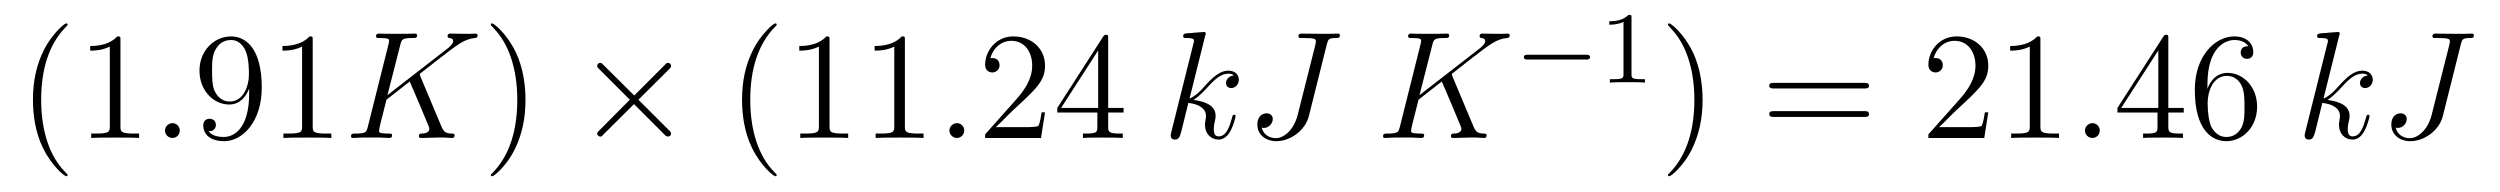 <?xml version='1.0'?>
<!-- This file was generated by dvisvgm 1.9.2 -->
<svg height='15pt' version='1.1' viewBox='0 -15 195 15' width='195pt' xmlns='http://www.w3.org/2000/svg' xmlns:xlink='http://www.w3.org/1999/xlink'>
<g id='page1'>
<g transform='matrix(1 0 0 1 -127 650)'>
<path d='M132.273 -651.348C132.273 -651.379 132.273 -651.395 132.07 -651.598C130.883 -652.801 130.211 -654.77 130.211 -657.207C130.211 -659.52 130.773 -661.504 132.148 -662.91C132.273 -663.02 132.273 -663.051 132.273 -663.082C132.273 -663.16 132.211 -663.176 132.164 -663.176C132.008 -663.176 131.039 -662.316 130.445 -661.145C129.836 -659.941 129.57 -658.676 129.57 -657.207C129.57 -656.145 129.727 -654.723 130.352 -653.457C131.055 -652.02 132.039 -651.254 132.164 -651.254C132.211 -651.254 132.273 -651.27 132.273 -651.348ZM136.395 -661.879C136.395 -662.16 136.395 -662.16 136.145 -662.16C135.863 -661.848 135.27 -661.41 134.035 -661.41V-661.051C134.316 -661.051 134.91 -661.051 135.566 -661.363V-655.16C135.566 -654.723 135.535 -654.582 134.488 -654.582H134.113V-654.238C134.441 -654.27 135.598 -654.27 135.988 -654.27C136.379 -654.27 137.52 -654.27 137.848 -654.238V-654.582H137.473C136.426 -654.582 136.395 -654.723 136.395 -655.16V-661.879ZM138.836 -654.238' fill-rule='evenodd'/>
<path d='M141.023 -654.816C141.023 -655.16 140.742 -655.395 140.461 -655.395C140.117 -655.395 139.867 -655.113 139.867 -654.816C139.867 -654.473 140.164 -654.238 140.445 -654.238C140.789 -654.238 141.023 -654.519 141.023 -654.816ZM142.074 -654.238' fill-rule='evenodd'/>
<path d='M146.434 -657.707C146.434 -654.894 145.184 -654.316 144.465 -654.316C144.184 -654.316 143.559 -654.348 143.262 -654.77H143.324C143.402 -654.738 143.84 -654.816 143.84 -655.254C143.84 -655.52 143.652 -655.738 143.355 -655.738C143.043 -655.738 142.855 -655.535 142.855 -655.223C142.855 -654.488 143.449 -653.988 144.48 -653.988C145.965 -653.988 147.418 -655.566 147.418 -658.16C147.418 -661.363 146.074 -662.16 145.027 -662.16C143.715 -662.16 142.559 -661.066 142.559 -659.488C142.559 -657.926 143.668 -656.848 144.871 -656.848C145.746 -656.848 146.199 -657.488 146.434 -658.098V-657.707ZM144.918 -657.082C144.168 -657.082 143.84 -657.691 143.73 -657.926C143.543 -658.379 143.543 -658.941 143.543 -659.488C143.543 -660.144 143.543 -660.723 143.856 -661.207C144.059 -661.535 144.387 -661.879 145.027 -661.879C145.715 -661.879 146.059 -661.285 146.168 -661.004C146.418 -660.426 146.418 -659.41 146.418 -659.238C146.418 -658.238 145.965 -657.082 144.918 -657.082ZM151.391 -661.879C151.391 -662.16 151.391 -662.16 151.141 -662.16C150.859 -661.848 150.266 -661.41 149.031 -661.41V-661.051C149.313 -661.051 149.906 -661.051 150.563 -661.363V-655.16C150.563 -654.723 150.531 -654.582 149.484 -654.582H149.109V-654.238C149.438 -654.27 150.594 -654.27 150.984 -654.27S152.516 -654.27 152.844 -654.238V-654.582H152.469C151.422 -654.582 151.391 -654.723 151.391 -655.16V-661.879ZM153.832 -654.238' fill-rule='evenodd'/>
<path d='M159.785 -659.051C159.785 -659.098 159.738 -659.191 159.738 -659.223C159.738 -659.238 159.738 -659.238 159.941 -659.394L161.098 -660.301C162.707 -661.551 163.223 -661.957 164.051 -662.035C164.129 -662.051 164.254 -662.051 164.254 -662.254C164.254 -662.316 164.207 -662.379 164.113 -662.379C163.988 -662.379 163.848 -662.363 163.707 -662.363H163.254C162.894 -662.363 162.504 -662.379 162.144 -662.379C162.051 -662.379 161.91 -662.379 161.91 -662.16C161.91 -662.051 162.004 -662.035 162.066 -662.035C162.207 -662.019 162.348 -661.973 162.348 -661.801C162.348 -661.566 162.004 -661.285 161.895 -661.207L157.223 -657.582L158.223 -661.504C158.332 -661.91 158.348 -662.035 159.191 -662.035C159.426 -662.035 159.535 -662.035 159.535 -662.254C159.535 -662.379 159.41 -662.379 159.348 -662.379C159.129 -662.379 158.879 -662.363 158.66 -662.363H157.254C157.035 -662.363 156.77 -662.379 156.566 -662.379C156.473 -662.379 156.332 -662.379 156.332 -662.16C156.332 -662.035 156.441 -662.035 156.629 -662.035C157.348 -662.035 157.348 -661.941 157.348 -661.801C157.348 -661.785 157.348 -661.707 157.301 -661.535L155.691 -655.113C155.582 -654.707 155.566 -654.582 154.723 -654.582C154.504 -654.582 154.379 -654.582 154.379 -654.363C154.379 -654.238 154.488 -654.238 154.566 -654.238C154.785 -654.238 155.019 -654.27 155.254 -654.27H156.645C156.879 -654.27 157.129 -654.238 157.348 -654.238C157.441 -654.238 157.582 -654.238 157.582 -654.457C157.582 -654.582 157.473 -654.582 157.285 -654.582C156.566 -654.582 156.566 -654.676 156.566 -654.801C156.566 -654.879 156.629 -655.176 156.676 -655.363L157.145 -657.223L158.957 -658.644C159.301 -657.879 159.941 -656.348 160.426 -655.176C160.457 -655.113 160.488 -655.035 160.488 -654.957C160.488 -654.598 160.004 -654.582 159.894 -654.582C159.785 -654.582 159.676 -654.582 159.676 -654.363C159.676 -654.238 159.801 -654.238 159.848 -654.238C160.254 -654.238 160.691 -654.27 161.113 -654.27H161.691C161.863 -654.27 162.066 -654.238 162.254 -654.238C162.316 -654.238 162.457 -654.238 162.457 -654.457C162.457 -654.582 162.348 -654.582 162.223 -654.582C161.785 -654.598 161.629 -654.691 161.441 -655.113L159.785 -659.051ZM163.789 -654.238' fill-rule='evenodd'/>
<path d='M167.988 -657.207C167.988 -658.113 167.879 -659.598 167.207 -660.973C166.504 -662.41 165.519 -663.176 165.395 -663.176C165.348 -663.176 165.285 -663.16 165.285 -663.082C165.285 -663.051 165.285 -663.02 165.488 -662.816C166.676 -661.613 167.348 -659.645 167.348 -657.223C167.348 -654.91 166.785 -652.91 165.41 -651.504C165.285 -651.395 165.285 -651.379 165.285 -651.348C165.285 -651.27 165.348 -651.254 165.395 -651.254C165.551 -651.254 166.52 -652.098 167.113 -653.27C167.723 -654.488 167.988 -655.77 167.988 -657.207ZM169.188 -654.238' fill-rule='evenodd'/>
<path d='M176.469 -657.551L174.078 -659.926C173.937 -660.066 173.922 -660.098 173.813 -660.098C173.703 -660.098 173.578 -659.988 173.578 -659.848C173.578 -659.769 173.609 -659.738 173.734 -659.613L176.125 -657.223L173.734 -654.816C173.609 -654.691 173.578 -654.66 173.578 -654.582C173.578 -654.457 173.703 -654.348 173.813 -654.348C173.922 -654.348 173.937 -654.363 174.078 -654.519L176.453 -656.879L178.922 -654.41C178.938 -654.41 179.031 -654.348 179.094 -654.348C179.25 -654.348 179.344 -654.457 179.344 -654.582C179.344 -654.613 179.344 -654.66 179.297 -654.723C179.297 -654.738 177.391 -656.613 176.797 -657.223L178.984 -659.394C179.047 -659.473 179.219 -659.629 179.281 -659.691C179.297 -659.723 179.344 -659.769 179.344 -659.848C179.344 -659.988 179.25 -660.098 179.094 -660.098C179 -660.098 178.953 -660.051 178.828 -659.91L176.469 -657.551ZM181.066 -654.238' fill-rule='evenodd'/>
<path d='M187.582 -651.348C187.582 -651.379 187.582 -651.395 187.379 -651.598C186.191 -652.801 185.52 -654.77 185.52 -657.207C185.52 -659.52 186.082 -661.504 187.457 -662.91C187.582 -663.02 187.582 -663.051 187.582 -663.082C187.582 -663.16 187.52 -663.176 187.473 -663.176C187.316 -663.176 186.348 -662.316 185.754 -661.145C185.145 -659.941 184.879 -658.676 184.879 -657.207C184.879 -656.145 185.035 -654.723 185.66 -653.457C186.363 -652.02 187.348 -651.254 187.473 -651.254C187.52 -651.254 187.582 -651.27 187.582 -651.348ZM191.703 -661.879C191.703 -662.16 191.703 -662.16 191.453 -662.16C191.172 -661.848 190.578 -661.41 189.344 -661.41V-661.051C189.625 -661.051 190.219 -661.051 190.875 -661.363V-655.16C190.875 -654.723 190.844 -654.582 189.797 -654.582H189.422V-654.238C189.75 -654.27 190.906 -654.27 191.297 -654.27C191.688 -654.27 192.828 -654.27 193.157 -654.238V-654.582H192.781C191.734 -654.582 191.703 -654.723 191.703 -655.16V-661.879ZM197.582 -661.879C197.582 -662.16 197.582 -662.16 197.332 -662.16C197.051 -661.848 196.457 -661.41 195.223 -661.41V-661.051C195.504 -661.051 196.098 -661.051 196.754 -661.363V-655.16C196.754 -654.723 196.723 -654.582 195.676 -654.582H195.301V-654.238C195.629 -654.27 196.786 -654.27 197.176 -654.27C197.567 -654.27 198.707 -654.27 199.036 -654.238V-654.582H198.66C197.614 -654.582 197.582 -654.723 197.582 -655.16V-661.879ZM200.023 -654.238' fill-rule='evenodd'/>
<path d='M202.211 -654.816C202.211 -655.16 201.93 -655.395 201.648 -655.395C201.305 -655.395 201.055 -655.113 201.055 -654.816C201.055 -654.473 201.352 -654.238 201.632 -654.238C201.977 -654.238 202.211 -654.519 202.211 -654.816ZM203.262 -654.238' fill-rule='evenodd'/>
<path d='M208.512 -656.238H208.246C208.214 -656.035 208.121 -655.379 207.996 -655.191C207.918 -655.082 207.23 -655.082 206.872 -655.082H204.668C204.996 -655.363 205.715 -656.129 206.027 -656.41C207.84 -658.082 208.512 -658.691 208.512 -659.879C208.512 -661.254 207.418 -662.16 206.042 -662.16C204.653 -662.16 203.84 -660.988 203.84 -659.957C203.84 -659.348 204.371 -659.348 204.402 -659.348C204.653 -659.348 204.965 -659.535 204.965 -659.91C204.965 -660.254 204.746 -660.473 204.402 -660.473C204.293 -660.473 204.277 -660.473 204.246 -660.457C204.464 -661.269 205.105 -661.816 205.886 -661.816C206.903 -661.816 207.511 -660.973 207.511 -659.879C207.511 -658.863 206.934 -657.988 206.246 -657.223L203.84 -654.519V-654.238H208.199L208.512 -656.238ZM213.438 -662.004C213.438 -662.223 213.438 -662.285 213.281 -662.285C213.187 -662.285 213.14 -662.285 213.047 -662.145L209.468 -656.582V-656.223H212.593V-655.145C212.593 -654.707 212.578 -654.582 211.703 -654.582H211.469V-654.238C211.734 -654.27 212.688 -654.27 213.016 -654.27S214.297 -654.27 214.578 -654.238V-654.582H214.344C213.485 -654.582 213.438 -654.707 213.438 -655.145V-656.223H214.64V-656.582H213.438V-662.004ZM212.657 -661.066V-656.582H209.766L212.657 -661.066ZM215.02 -654.238' fill-rule='evenodd'/>
<path d='M221.004 -662.207C221.02 -662.254 221.051 -662.332 221.051 -662.394C221.051 -662.504 220.926 -662.504 220.91 -662.504C220.895 -662.504 220.457 -662.473 220.254 -662.457C220.051 -662.441 219.863 -662.41 219.644 -662.41C219.364 -662.379 219.286 -662.363 219.286 -662.16C219.286 -662.035 219.395 -662.035 219.52 -662.035C220.129 -662.035 220.129 -661.926 220.129 -661.801C220.129 -661.754 220.129 -661.738 220.067 -661.52L218.363 -654.707C218.316 -654.519 218.316 -654.504 218.316 -654.426C218.316 -654.16 218.52 -654.113 218.645 -654.113C218.972 -654.113 219.035 -654.379 219.144 -654.754L219.691 -656.973C220.55 -656.879 221.066 -656.52 221.066 -655.957C221.066 -655.879 221.066 -655.832 221.035 -655.66C220.988 -655.473 220.988 -655.332 220.988 -655.269C220.988 -654.582 221.442 -654.113 222.05 -654.113C222.598 -654.113 222.878 -654.613 222.973 -654.785C223.223 -655.223 223.379 -655.895 223.379 -655.941C223.379 -656.004 223.332 -656.051 223.27 -656.051C223.16 -656.051 223.145 -656.004 223.098 -655.816C222.925 -655.191 222.676 -654.363 222.066 -654.363C221.832 -654.363 221.676 -654.473 221.676 -654.926C221.676 -655.16 221.723 -655.426 221.77 -655.598C221.816 -655.816 221.816 -655.816 221.816 -655.973C221.816 -656.676 221.191 -657.066 220.098 -657.207C220.519 -657.473 220.957 -657.941 221.113 -658.113C221.801 -658.879 222.254 -659.254 222.816 -659.254C223.082 -659.254 223.16 -659.191 223.238 -659.113C222.8 -659.066 222.629 -658.754 222.629 -658.52C222.629 -658.238 222.863 -658.129 223.02 -658.129C223.348 -658.129 223.628 -658.41 223.628 -658.785C223.628 -659.145 223.363 -659.488 222.816 -659.488C222.16 -659.488 221.629 -659.035 220.786 -658.082C220.66 -657.941 220.223 -657.488 219.785 -657.316L221.004 -662.207ZM223.777 -654.238' fill-rule='evenodd'/>
<path d='M230.496 -661.551C230.59 -661.91 230.621 -662.035 231.199 -662.035C231.402 -662.035 231.511 -662.035 231.511 -662.254C231.511 -662.379 231.402 -662.379 231.355 -662.379C231.152 -662.379 230.934 -662.363 230.714 -662.363H230.059C229.559 -662.363 229.043 -662.379 228.542 -662.379C228.433 -662.379 228.277 -662.379 228.277 -662.16C228.277 -662.051 228.386 -662.051 228.386 -662.035H228.684C229.637 -662.035 229.637 -661.941 229.637 -661.754C229.637 -661.754 229.637 -661.66 229.59 -661.473L228.215 -656.019C227.903 -654.816 227.106 -654.223 226.528 -654.223C226.121 -654.223 225.559 -654.41 225.418 -655.051C225.464 -655.035 225.511 -655.02 225.575 -655.02C225.965 -655.02 226.277 -655.363 226.277 -655.723C226.277 -655.91 226.152 -656.16 225.793 -656.16C225.575 -656.16 225.074 -656.035 225.074 -655.269C225.074 -654.519 225.7 -653.988 226.559 -653.988C227.636 -653.988 228.809 -654.816 229.09 -655.941L230.496 -661.551ZM230.614 -654.238' fill-rule='evenodd'/>
<path d='M240.286 -659.051C240.286 -659.098 240.239 -659.191 240.239 -659.223C240.239 -659.238 240.239 -659.238 240.442 -659.394L241.597 -660.301C243.208 -661.551 243.722 -661.957 244.55 -662.035C244.628 -662.051 244.754 -662.051 244.754 -662.254C244.754 -662.316 244.708 -662.379 244.613 -662.379C244.488 -662.379 244.348 -662.363 244.207 -662.363H243.754C243.395 -662.363 243.004 -662.379 242.645 -662.379C242.551 -662.379 242.41 -662.379 242.41 -662.16C242.41 -662.051 242.504 -662.035 242.567 -662.035C242.707 -662.019 242.848 -661.973 242.848 -661.801C242.848 -661.566 242.504 -661.285 242.394 -661.207L237.722 -657.582L238.723 -661.504C238.832 -661.91 238.848 -662.035 239.692 -662.035C239.926 -662.035 240.035 -662.035 240.035 -662.254C240.035 -662.379 239.91 -662.379 239.848 -662.379C239.629 -662.379 239.378 -662.363 239.16 -662.363H237.754C237.535 -662.363 237.27 -662.379 237.066 -662.379C236.972 -662.379 236.832 -662.379 236.832 -662.16C236.832 -662.035 236.941 -662.035 237.128 -662.035C237.847 -662.035 237.847 -661.941 237.847 -661.801C237.847 -661.785 237.847 -661.707 237.8 -661.535L236.191 -655.113C236.082 -654.707 236.066 -654.582 235.223 -654.582C235.004 -654.582 234.878 -654.582 234.878 -654.363C234.878 -654.238 234.989 -654.238 235.067 -654.238C235.285 -654.238 235.519 -654.27 235.754 -654.27H237.144C237.379 -654.27 237.629 -654.238 237.847 -654.238C237.942 -654.238 238.082 -654.238 238.082 -654.457C238.082 -654.582 237.973 -654.582 237.785 -654.582C237.066 -654.582 237.066 -654.676 237.066 -654.801C237.066 -654.879 237.128 -655.176 237.175 -655.363L237.644 -657.223L239.458 -658.644C239.801 -657.879 240.442 -656.348 240.925 -655.176C240.958 -655.113 240.989 -655.035 240.989 -654.957C240.989 -654.598 240.504 -654.582 240.395 -654.582S240.175 -654.582 240.175 -654.363C240.175 -654.238 240.301 -654.238 240.348 -654.238C240.754 -654.238 241.192 -654.27 241.613 -654.27H242.191C242.363 -654.27 242.567 -654.238 242.754 -654.238C242.816 -654.238 242.957 -654.238 242.957 -654.457C242.957 -654.582 242.848 -654.582 242.723 -654.582C242.285 -654.598 242.129 -654.691 241.942 -655.113L240.286 -659.051ZM244.289 -654.238' fill-rule='evenodd'/>
<path d='M250.723 -660.355C250.848 -660.355 251.02 -660.355 251.02 -660.543C251.02 -660.73 250.848 -660.73 250.723 -660.73H246.16C246.035 -660.73 245.863 -660.73 245.863 -660.543C245.863 -660.355 246.035 -660.355 246.16 -660.355H250.723ZM251.758 -658.559' fill-rule='evenodd'/>
<path d='M254.258 -663.621C254.258 -663.84 254.242 -663.84 254.023 -663.84C253.696 -663.527 253.273 -663.34 252.523 -663.34V-663.074C252.742 -663.074 253.164 -663.074 253.633 -663.293V-659.215C253.633 -658.918 253.602 -658.824 252.852 -658.824H252.57V-658.559C252.899 -658.59 253.571 -658.59 253.93 -658.59C254.29 -658.59 254.976 -658.59 255.305 -658.559V-658.824H255.04C254.274 -658.824 254.258 -658.918 254.258 -659.215V-663.621ZM255.958 -658.559' fill-rule='evenodd'/>
<path d='M259.801 -657.207C259.801 -658.113 259.692 -659.598 259.02 -660.973C258.317 -662.41 257.332 -663.176 257.207 -663.176C257.16 -663.176 257.098 -663.16 257.098 -663.082C257.098 -663.051 257.098 -663.02 257.3 -662.816C258.488 -661.613 259.16 -659.645 259.16 -657.223C259.16 -654.91 258.598 -652.91 257.222 -651.504C257.098 -651.395 257.098 -651.379 257.098 -651.348C257.098 -651.27 257.16 -651.254 257.207 -651.254C257.363 -651.254 258.332 -652.098 258.925 -653.27C259.535 -654.488 259.801 -655.77 259.801 -657.207ZM261 -654.238' fill-rule='evenodd'/>
<path d='M272.406 -658.098C272.578 -658.098 272.782 -658.098 272.782 -658.316C272.782 -658.535 272.578 -658.535 272.406 -658.535H265.391C265.219 -658.535 265 -658.535 265 -658.332C265 -658.098 265.204 -658.098 265.391 -658.098H272.406ZM272.406 -655.879C272.578 -655.879 272.782 -655.879 272.782 -656.098C272.782 -656.332 272.578 -656.332 272.406 -656.332H265.391C265.219 -656.332 265 -656.332 265 -656.113C265 -655.879 265.204 -655.879 265.391 -655.879H272.406ZM273.476 -654.238' fill-rule='evenodd'/>
<path d='M282.086 -656.238H281.82C281.789 -656.035 281.695 -655.379 281.57 -655.191C281.492 -655.082 280.805 -655.082 280.445 -655.082H278.242C278.57 -655.363 279.289 -656.129 279.601 -656.41C281.414 -658.082 282.086 -658.691 282.086 -659.879C282.086 -661.254 280.992 -662.16 279.617 -662.16C278.226 -662.16 277.414 -660.988 277.414 -659.957C277.414 -659.348 277.945 -659.348 277.976 -659.348C278.226 -659.348 278.539 -659.535 278.539 -659.91C278.539 -660.254 278.321 -660.473 277.976 -660.473C277.867 -660.473 277.852 -660.473 277.82 -660.457C278.039 -661.269 278.68 -661.816 279.461 -661.816C280.476 -661.816 281.086 -660.973 281.086 -659.879C281.086 -658.863 280.508 -657.988 279.821 -657.223L277.414 -654.519V-654.238H281.773L282.086 -656.238ZM286.152 -661.879C286.152 -662.16 286.152 -662.16 285.902 -662.16C285.622 -661.848 285.028 -661.41 283.793 -661.41V-661.051C284.075 -661.051 284.668 -661.051 285.324 -661.363V-655.16C285.324 -654.723 285.293 -654.582 284.246 -654.582H283.871V-654.238C284.2 -654.27 285.355 -654.27 285.746 -654.27C286.136 -654.27 287.278 -654.27 287.605 -654.238V-654.582H287.231C286.183 -654.582 286.152 -654.723 286.152 -655.16V-661.879ZM288.594 -654.238' fill-rule='evenodd'/>
<path d='M290.782 -654.816C290.782 -655.16 290.5 -655.395 290.219 -655.395C289.876 -655.395 289.625 -655.113 289.625 -654.816C289.625 -654.473 289.922 -654.238 290.203 -654.238C290.546 -654.238 290.782 -654.519 290.782 -654.816ZM291.832 -654.238' fill-rule='evenodd'/>
<path d='M296.129 -662.004C296.129 -662.223 296.129 -662.285 295.973 -662.285C295.879 -662.285 295.832 -662.285 295.739 -662.145L292.16 -656.582V-656.223H295.285V-655.145C295.285 -654.707 295.27 -654.582 294.395 -654.582H294.16V-654.238C294.426 -654.27 295.379 -654.27 295.708 -654.27C296.035 -654.27 296.988 -654.27 297.27 -654.238V-654.582H297.035C296.176 -654.582 296.129 -654.707 296.129 -655.145V-656.223H297.332V-656.582H296.129V-662.004ZM295.348 -661.066V-656.582H292.457L295.348 -661.066ZM299.179 -658.379C299.179 -661.41 300.648 -661.879 301.289 -661.879C301.711 -661.879 302.148 -661.754 302.368 -661.395C302.226 -661.395 301.774 -661.395 301.774 -660.894C301.774 -660.645 301.961 -660.41 302.258 -660.41C302.57 -660.41 302.758 -660.598 302.758 -660.941C302.758 -661.551 302.305 -662.16 301.273 -662.16C299.773 -662.16 298.195 -660.629 298.195 -658.004C298.195 -654.723 299.633 -653.988 300.648 -653.988C301.945 -653.988 303.055 -655.113 303.055 -656.676C303.055 -658.254 301.945 -659.316 300.758 -659.316C299.695 -659.316 299.29 -658.395 299.179 -658.066V-658.379ZM300.648 -654.316C299.898 -654.316 299.539 -654.973 299.43 -655.223C299.321 -655.535 299.195 -656.129 299.195 -656.957C299.195 -657.894 299.633 -659.082 300.695 -659.082C301.351 -659.082 301.711 -658.644 301.883 -658.238C302.07 -657.785 302.07 -657.191 302.07 -656.676C302.07 -656.066 302.07 -655.535 301.852 -655.082C301.555 -654.519 301.117 -654.316 300.648 -654.316ZM303.59 -654.238' fill-rule='evenodd'/>
<path d='M309.454 -662.207C309.469 -662.254 309.5 -662.332 309.5 -662.394C309.5 -662.504 309.376 -662.504 309.359 -662.504C309.343 -662.504 308.906 -662.473 308.704 -662.457C308.5 -662.441 308.312 -662.41 308.094 -662.41C307.812 -662.379 307.734 -662.363 307.734 -662.16C307.734 -662.035 307.843 -662.035 307.969 -662.035C308.578 -662.035 308.578 -661.926 308.578 -661.801C308.578 -661.754 308.578 -661.738 308.515 -661.52L306.812 -654.707C306.766 -654.519 306.766 -654.504 306.766 -654.426C306.766 -654.16 306.968 -654.113 307.093 -654.113C307.422 -654.113 307.484 -654.379 307.594 -654.754L308.141 -656.973C309 -656.879 309.516 -656.52 309.516 -655.957C309.516 -655.879 309.516 -655.832 309.485 -655.66C309.438 -655.473 309.438 -655.332 309.438 -655.269C309.438 -654.582 309.89 -654.113 310.5 -654.113C311.047 -654.113 311.328 -654.613 311.422 -654.785C311.672 -655.223 311.828 -655.895 311.828 -655.941C311.828 -656.004 311.782 -656.051 311.719 -656.051C311.609 -656.051 311.593 -656.004 311.546 -655.816C311.375 -655.191 311.125 -654.363 310.516 -654.363C310.282 -654.363 310.126 -654.473 310.126 -654.926C310.126 -655.16 310.172 -655.426 310.219 -655.598C310.266 -655.816 310.266 -655.816 310.266 -655.973C310.266 -656.676 309.641 -657.066 308.546 -657.207C308.969 -657.473 309.407 -657.941 309.563 -658.113C310.25 -658.879 310.703 -659.254 311.266 -659.254C311.531 -659.254 311.609 -659.191 311.688 -659.113C311.25 -659.066 311.078 -658.754 311.078 -658.52C311.078 -658.238 311.312 -658.129 311.468 -658.129C311.797 -658.129 312.078 -658.41 312.078 -658.785C312.078 -659.145 311.813 -659.488 311.266 -659.488C310.609 -659.488 310.078 -659.035 309.234 -658.082C309.109 -657.941 308.672 -657.488 308.234 -657.316L309.454 -662.207ZM312.227 -654.238' fill-rule='evenodd'/>
<path d='M318.946 -661.551C319.039 -661.91 319.07 -662.035 319.649 -662.035C319.852 -662.035 319.961 -662.035 319.961 -662.254C319.961 -662.379 319.852 -662.379 319.805 -662.379C319.602 -662.379 319.382 -662.363 319.164 -662.363H318.508C318.008 -662.363 317.492 -662.379 316.992 -662.379C316.883 -662.379 316.727 -662.379 316.727 -662.16C316.727 -662.051 316.836 -662.051 316.836 -662.035H317.132C318.086 -662.035 318.086 -661.941 318.086 -661.754C318.086 -661.754 318.086 -661.66 318.04 -661.473L316.664 -656.019C316.351 -654.816 315.554 -654.223 314.976 -654.223C314.57 -654.223 314.008 -654.41 313.867 -655.051C313.914 -655.035 313.961 -655.02 314.023 -655.02C314.414 -655.02 314.726 -655.363 314.726 -655.723C314.726 -655.91 314.602 -656.16 314.242 -656.16C314.023 -656.16 313.524 -656.035 313.524 -655.269C313.524 -654.519 314.148 -653.988 315.008 -653.988C316.086 -653.988 317.258 -654.816 317.539 -655.941L318.946 -661.551ZM319.062 -654.238' fill-rule='evenodd'/>
</g>
</g>
</svg>
